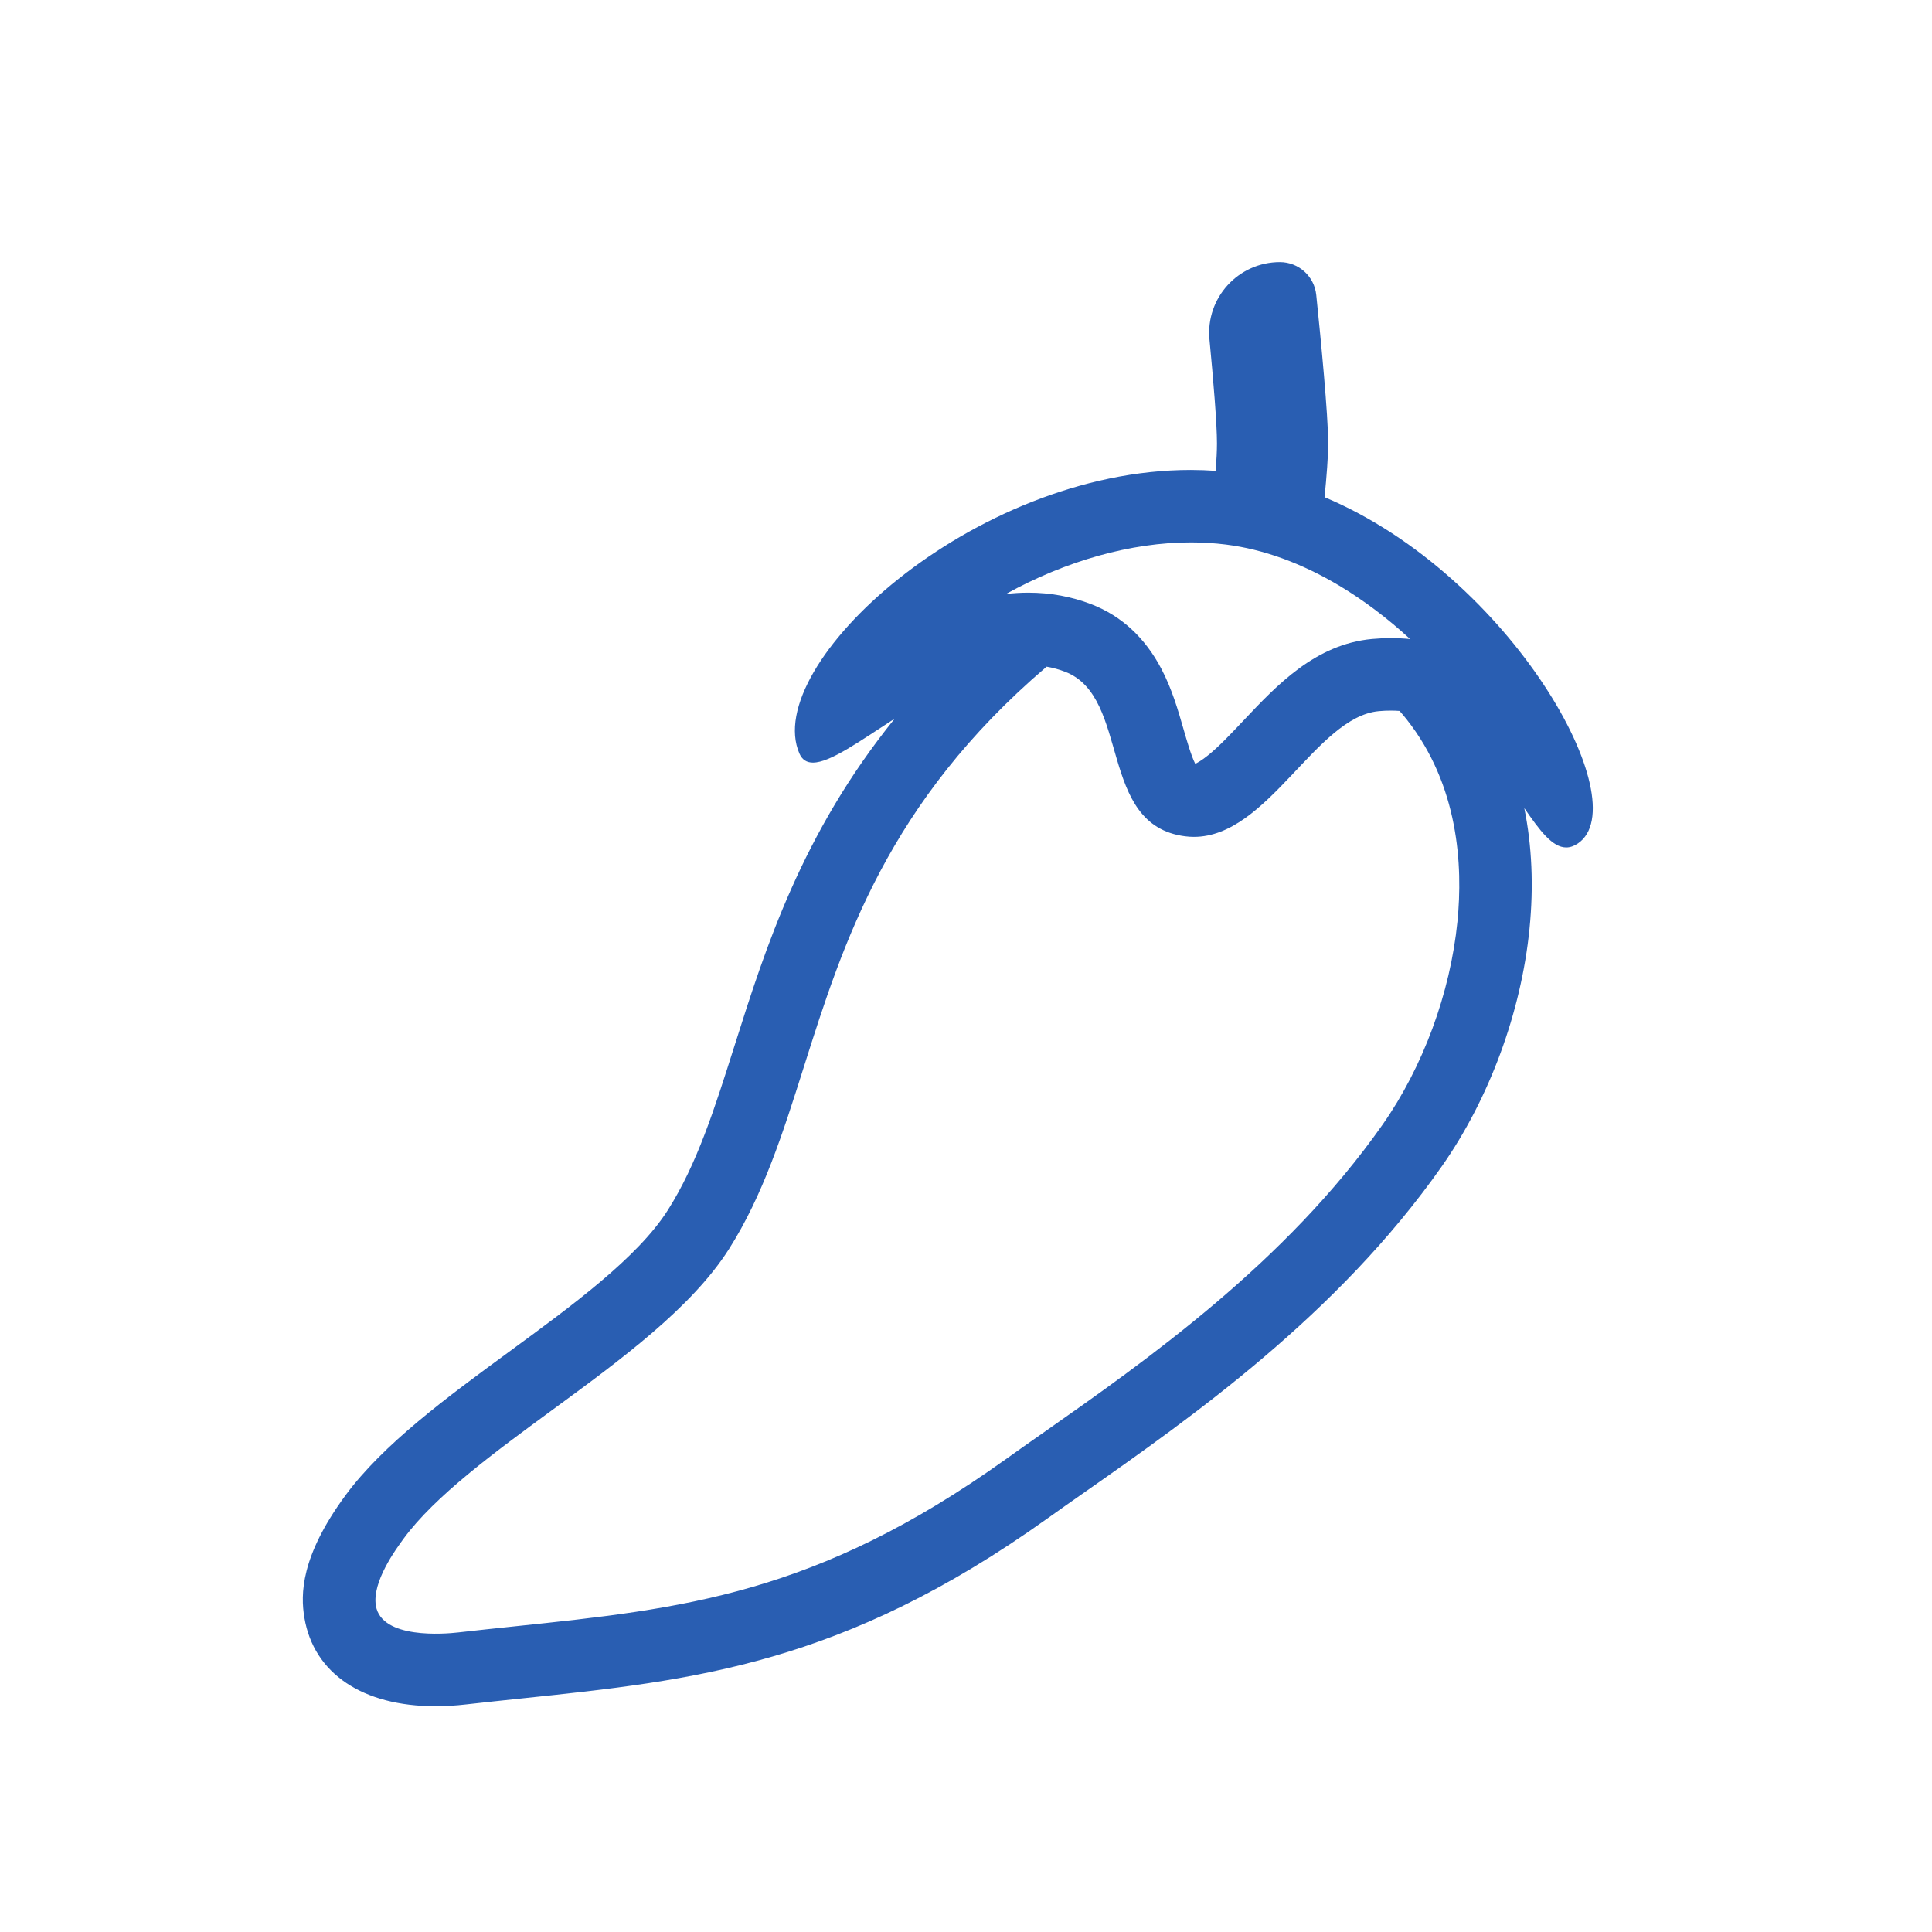 <?xml version="1.0" encoding="utf-8"?>
<!-- Generator: Adobe Illustrator 26.3.1, SVG Export Plug-In . SVG Version: 6.00 Build 0)  -->
<svg version="1.1" id="Layer_1" xmlns="http://www.w3.org/2000/svg" xmlns:xlink="http://www.w3.org/1999/xlink" x="0px" y="0px"
	 viewBox="0 0 800 800" style="enable-background:new 0 0 800 800;" xml:space="preserve">
<style type="text/css">
	.st0{fill:#295EB2;}
	.st1{fill:none;}
</style>
<path class="st0" d="M548.47,205.87c0.87-8.67,1.5-16.85,1.5-22.25c0-11.89-3.06-43.32-4.94-61.52c-0.8-7.71-7.29-13.57-15.05-13.57
	h0c-17.27,0-30.8,14.87-29.16,32.06c1.56,16.38,3.1,34.61,3.1,43.03c0,3.04-0.2,6.96-0.53,11.34c-3.43-0.24-6.87-0.37-10.3-0.37
	c-90.84,0-177.85,81.1-162.08,117.41c1.15,2.65,3.06,3.78,5.62,3.78c7.13,0,19.28-8.82,33.85-18.22
	c-38.52,47.64-53.53,95.05-66.28,135.29c-8.36,26.4-15.58,49.19-27.67,68.24c-12.45,19.6-39.48,39.42-65.63,58.58
	c-25.7,18.83-52.27,38.31-67.92,59.62c-18.54,25.26-18.55,40.94-16.94,50.54c3.89,23.23,24.27,36.68,54.3,36.68
	c4.03,0,8.23-0.24,12.59-0.74c7.86-0.89,15.67-1.71,23.21-2.5c71.25-7.47,132.79-13.92,217.57-74.51c4.75-3.4,9.9-7.01,15.36-10.83
	c44.23-31.01,104.8-73.49,147.94-134.96c19.64-27.98,32.88-63.84,36.32-98.38c1.76-17.62,1.01-34.37-2.15-49.97
	c6.33,9.18,11.57,16.29,17.36,16.29c1.56,0,3.16-0.52,4.83-1.65C678.03,332.57,626,238.47,548.47,205.87z M493.1,224.59
	L493.1,224.59c4.91,0,9.78,0.3,14.49,0.89c15.51,1.94,31.34,7.69,47.06,17.08c10.03,6,19.96,13.49,29.24,22.05
	c-2.62-0.26-5.27-0.39-7.96-0.39c-2.55,0-5.16,0.12-7.76,0.36c-23.44,2.17-39.28,18.95-53.25,33.76
	c-5.18,5.49-10.07,10.68-14.62,14.36c-2.73,2.21-4.47,3.16-5.38,3.56c-1.65-3.19-3.6-10-4.84-14.31
	c-2.25-7.82-4.79-16.68-9.24-25.11c-6.79-12.87-16.51-21.83-28.91-26.63c-8.22-3.18-17-4.8-26.11-4.8c-3.12,0-6.21,0.19-9.26,0.54
	C441.36,232.23,468.36,224.59,493.1,224.59z M603.49,381.61c-2.95,29.57-14.26,60.23-31.03,84.13
	c-40.12,57.17-98.2,97.89-140.61,127.63c-5.51,3.86-10.71,7.51-15.57,10.99c-78.34,55.99-133.46,61.76-203.25,69.08
	c-7.61,0.8-15.47,1.62-23.46,2.53c-5.26,0.6-31.6,2.86-33.93-11.09c-1.65-9.86,8.28-23.39,11.54-27.83
	c12.91-17.59,37.6-35.68,61.47-53.18c28.39-20.81,57.74-42.32,73.22-66.7c14.19-22.35,22.33-48.05,30.95-75.27
	c16.33-51.57,34.74-109.7,100.56-165.85c2.6,0.45,5.19,1.15,7.73,2.14c27.15,10.51,13.3,63.55,49.67,68.11
	c1.21,0.15,2.41,0.23,3.59,0.23c30.72,0,50.58-49.66,76.57-52.06c1.71-0.16,3.38-0.23,5-0.23c1.23,0,2.43,0.05,3.6,0.14
	c0.99,1.13,1.95,2.27,2.87,3.43C604.02,325.12,605.8,358.45,603.49,381.61z"/>
</svg>
